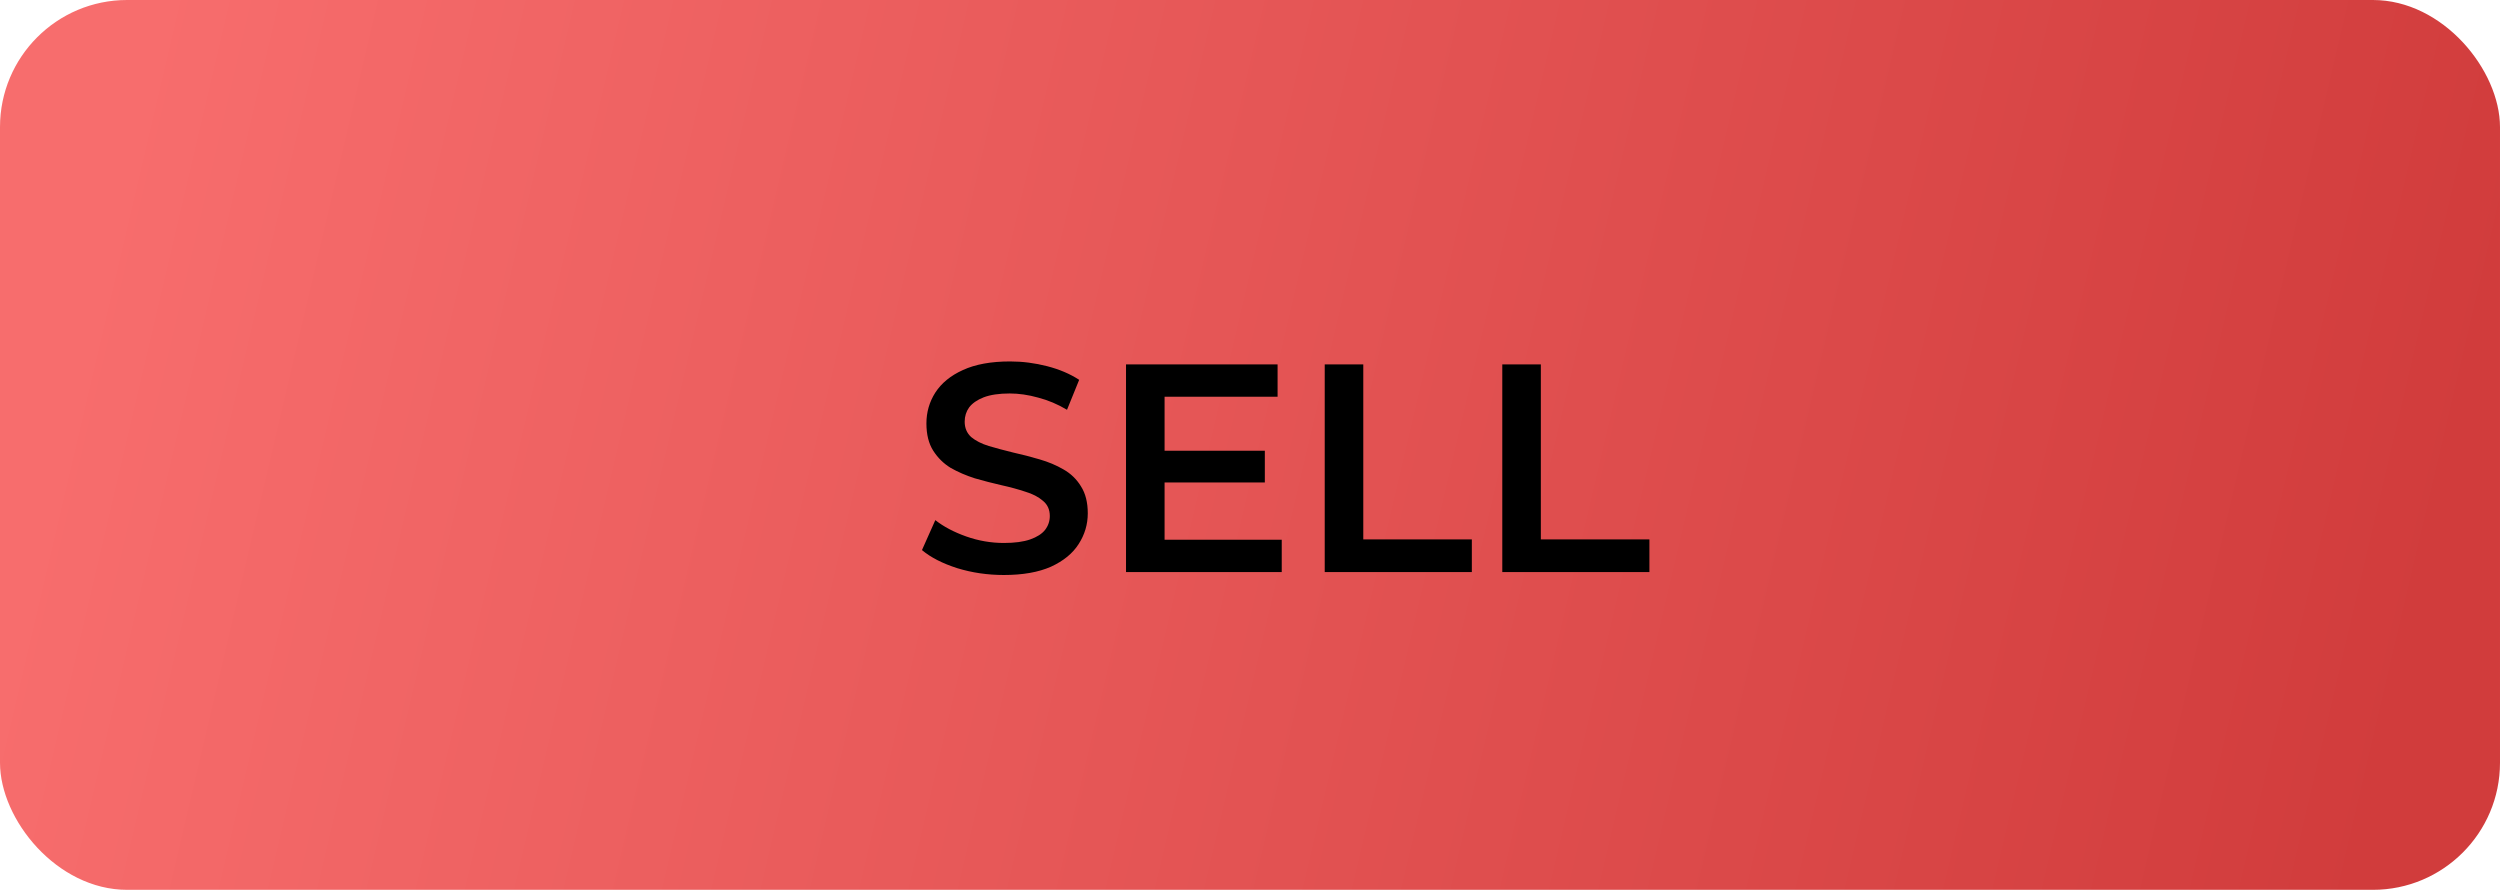<?xml version="1.0" encoding="UTF-8"?> <svg xmlns="http://www.w3.org/2000/svg" width="118" height="42" viewBox="0 0 118 42" fill="none"> <rect width="118" height="42" rx="6" fill="url(#paint0_linear_57_242)"></rect> <path d="M47.381 27.14C46.616 27.14 45.883 27.033 45.183 26.818C44.483 26.594 43.928 26.309 43.517 25.964L44.147 24.55C44.539 24.858 45.025 25.115 45.603 25.32C46.182 25.525 46.775 25.628 47.381 25.628C47.895 25.628 48.31 25.572 48.627 25.46C48.945 25.348 49.178 25.199 49.327 25.012C49.477 24.816 49.551 24.597 49.551 24.354C49.551 24.055 49.444 23.817 49.229 23.64C49.015 23.453 48.735 23.309 48.389 23.206C48.053 23.094 47.675 22.991 47.255 22.898C46.845 22.805 46.429 22.697 46.009 22.576C45.599 22.445 45.221 22.282 44.875 22.086C44.539 21.881 44.264 21.61 44.049 21.274C43.835 20.938 43.727 20.509 43.727 19.986C43.727 19.454 43.867 18.969 44.147 18.53C44.437 18.082 44.871 17.727 45.449 17.466C46.037 17.195 46.779 17.06 47.675 17.06C48.263 17.06 48.847 17.135 49.425 17.284C50.004 17.433 50.508 17.648 50.937 17.928L50.363 19.342C49.925 19.081 49.472 18.889 49.005 18.768C48.539 18.637 48.091 18.572 47.661 18.572C47.157 18.572 46.747 18.633 46.429 18.754C46.121 18.875 45.893 19.034 45.743 19.23C45.603 19.426 45.533 19.65 45.533 19.902C45.533 20.201 45.636 20.443 45.841 20.63C46.056 20.807 46.331 20.947 46.667 21.05C47.013 21.153 47.395 21.255 47.815 21.358C48.235 21.451 48.651 21.559 49.061 21.68C49.481 21.801 49.859 21.96 50.195 22.156C50.541 22.352 50.816 22.618 51.021 22.954C51.236 23.29 51.343 23.715 51.343 24.228C51.343 24.751 51.199 25.236 50.909 25.684C50.629 26.123 50.195 26.477 49.607 26.748C49.019 27.009 48.277 27.14 47.381 27.14ZM54.828 21.274H59.7V22.772H54.828V21.274ZM54.968 25.474H60.498V27H53.148V17.2H60.302V18.726H54.968V25.474ZM62.527 27V17.2H64.347V25.46H69.471V27H62.527ZM70.908 27V17.2H72.728V25.46H77.852V27H70.908Z" fill="black"></path> <defs> <linearGradient id="paint0_linear_57_242" x1="7.375" y1="-1.03039e-05" x2="115.377" y2="25.342" gradientUnits="userSpaceOnUse"> <stop stop-color="#F76D6D"></stop> <stop offset="1" stop-color="#D13C3C"></stop> </linearGradient> </defs> </svg> 